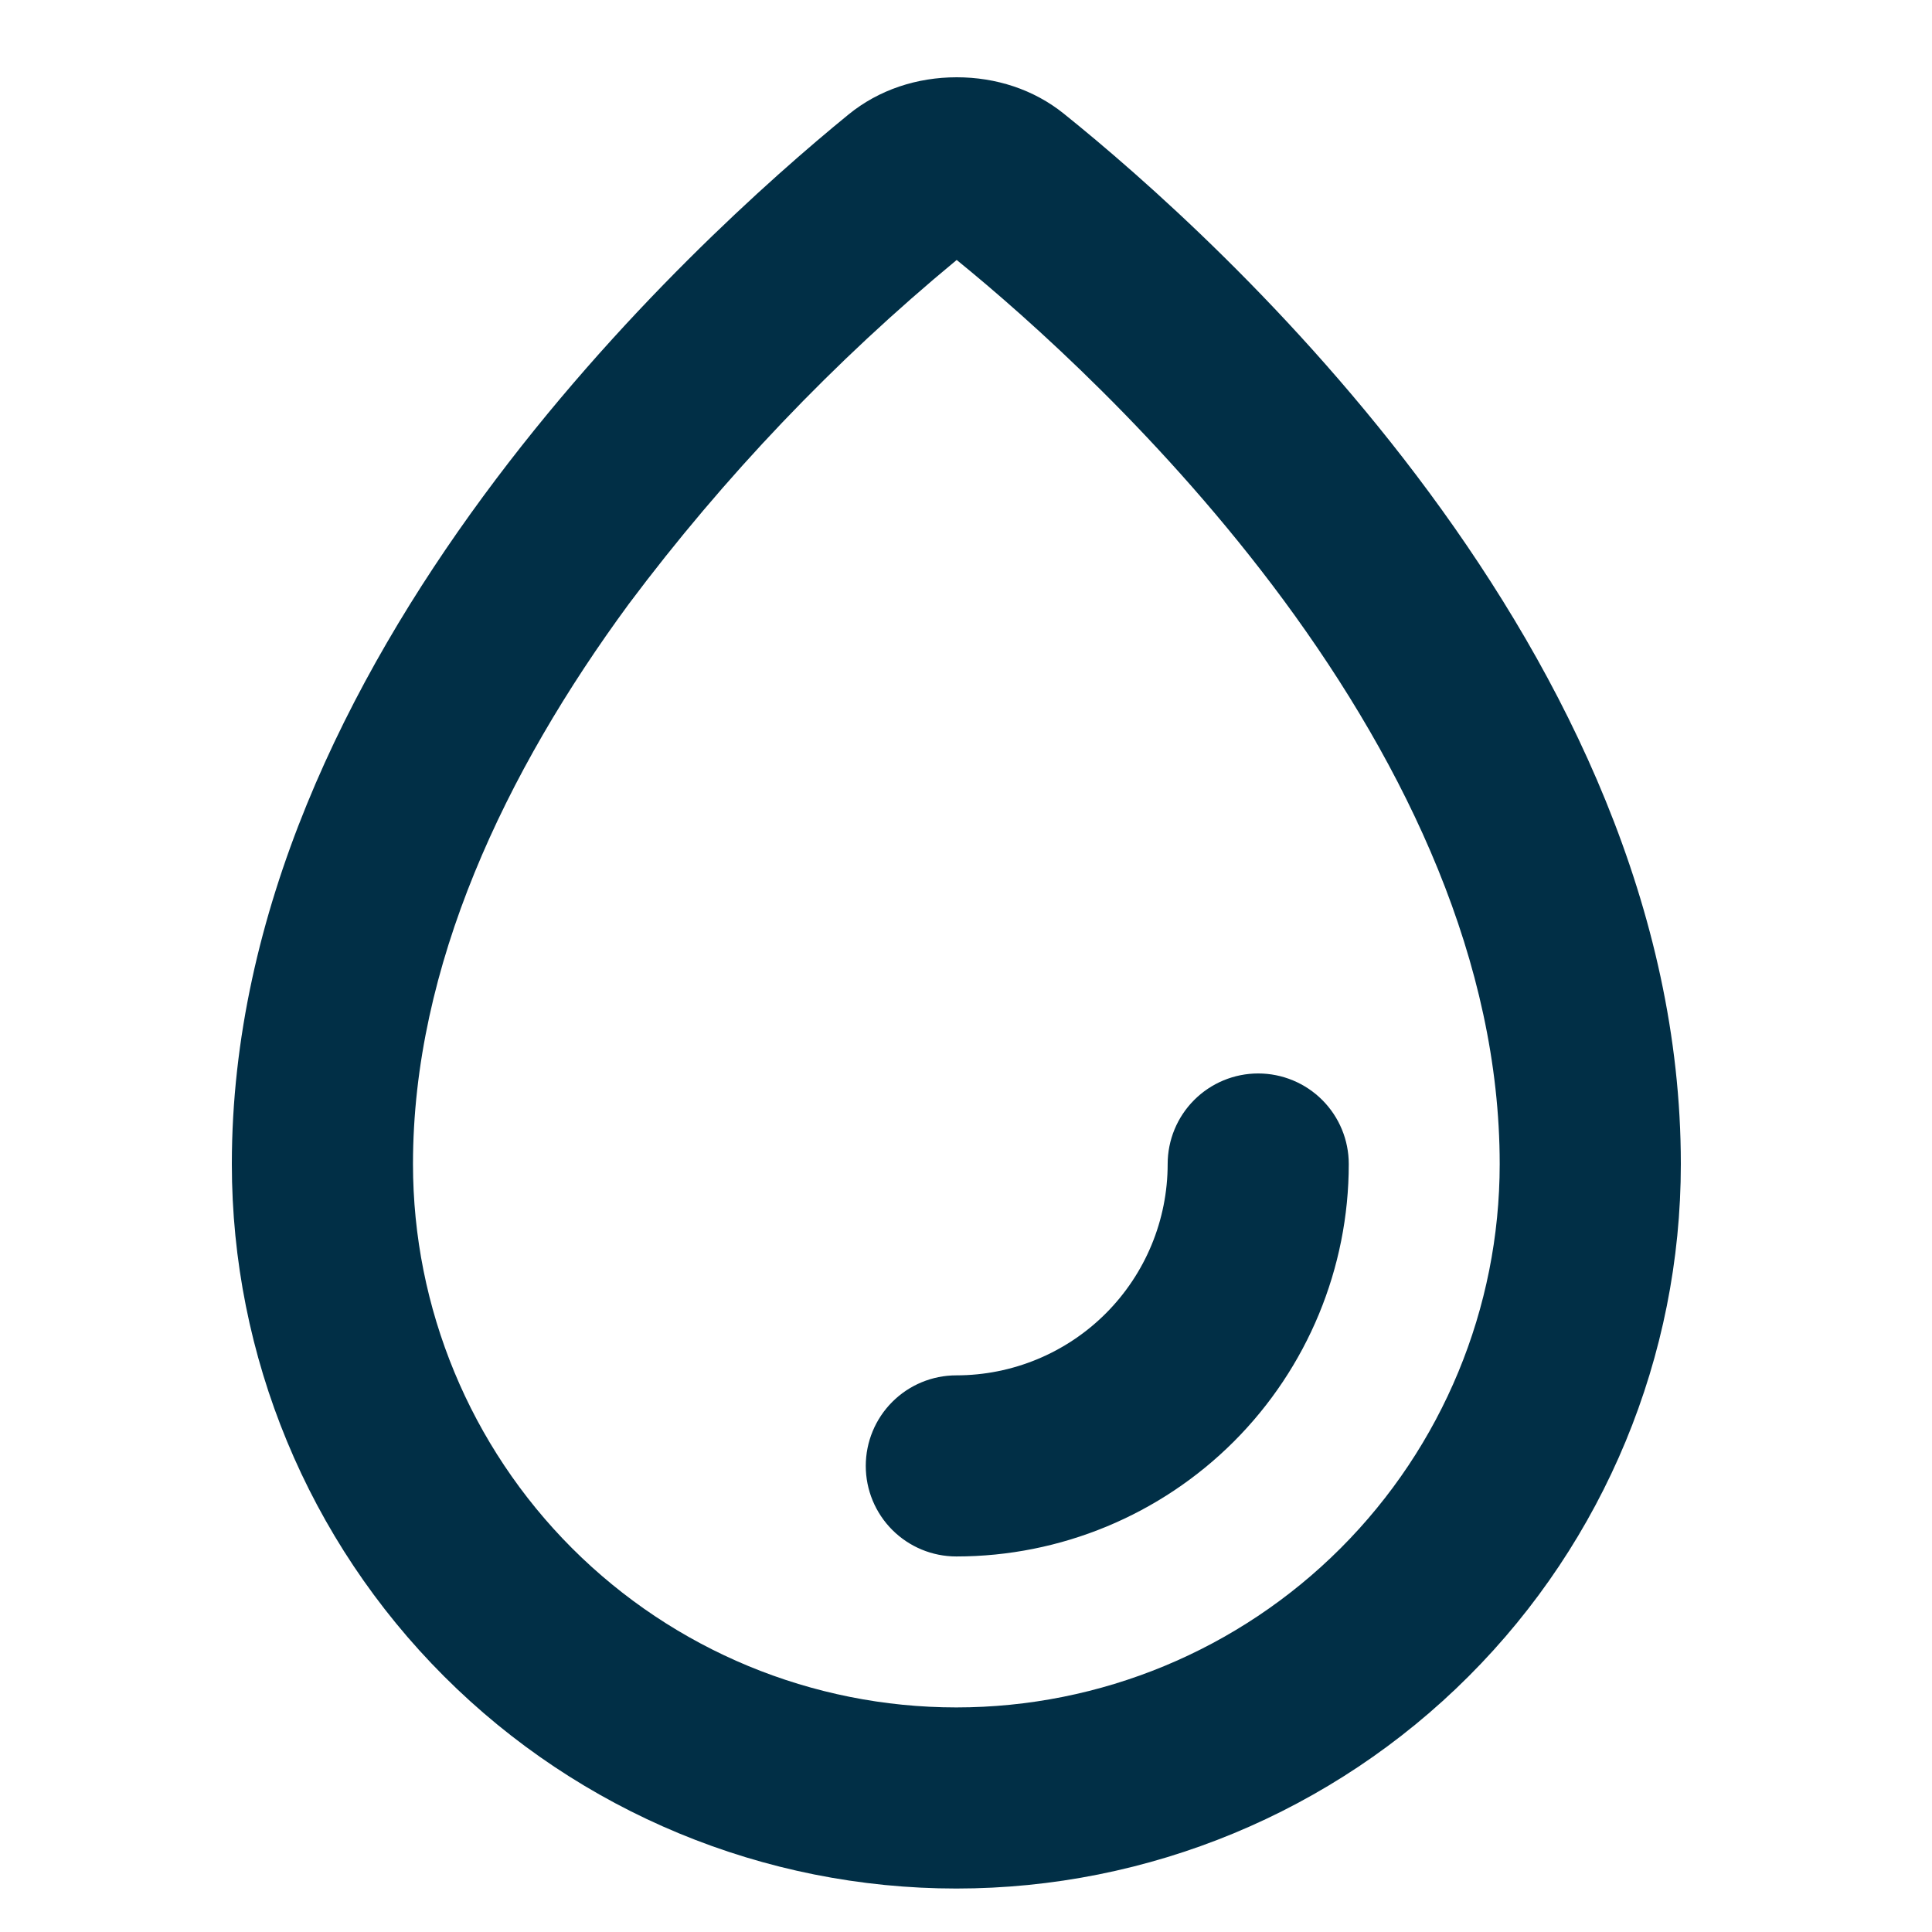 <svg width="50" height="50" viewBox="0 0 50 50" fill="none" xmlns="http://www.w3.org/2000/svg">
<path fill-rule="evenodd" clip-rule="evenodd" d="M38.812 30.125C38.812 33.855 37.331 37.431 34.694 40.069C32.056 42.706 28.48 44.188 24.75 44.188C21.02 44.188 17.444 42.706 14.806 40.069C12.169 37.431 10.688 33.855 10.688 30.125C10.688 25.006 13.066 19.994 16.278 15.625C18.743 12.334 21.59 9.347 24.759 6.728C26.606 8.228 30.141 11.363 33.219 15.531C36.419 19.872 38.812 24.906 38.812 30.125ZM43.5 30.125C43.5 35.098 41.525 39.867 38.008 43.383C34.492 46.9 29.723 48.875 24.75 48.875C19.777 48.875 15.008 46.9 11.492 43.383C7.975 39.867 6 35.098 6 30.125C6 17.059 18.019 6.178 21.956 2.966C22.747 2.319 23.738 2 24.759 2C25.769 2 26.75 2.312 27.534 2.944C31.462 6.1 43.5 16.872 43.5 30.125ZM24.75 40.281C24.128 40.281 23.532 40.034 23.093 39.595C22.653 39.155 22.406 38.559 22.406 37.938C22.406 37.316 22.653 36.72 23.093 36.28C23.532 35.841 24.128 35.594 24.75 35.594C26.2 35.594 27.591 35.018 28.617 33.992C29.643 32.966 30.219 31.575 30.219 30.125C30.219 29.503 30.466 28.907 30.905 28.468C31.345 28.028 31.941 27.781 32.562 27.781C33.184 27.781 33.78 28.028 34.22 28.468C34.659 28.907 34.906 29.503 34.906 30.125C34.906 32.819 33.836 35.402 31.932 37.307C30.027 39.211 27.444 40.281 24.75 40.281Z" fill="#012F46"/>
</svg>
